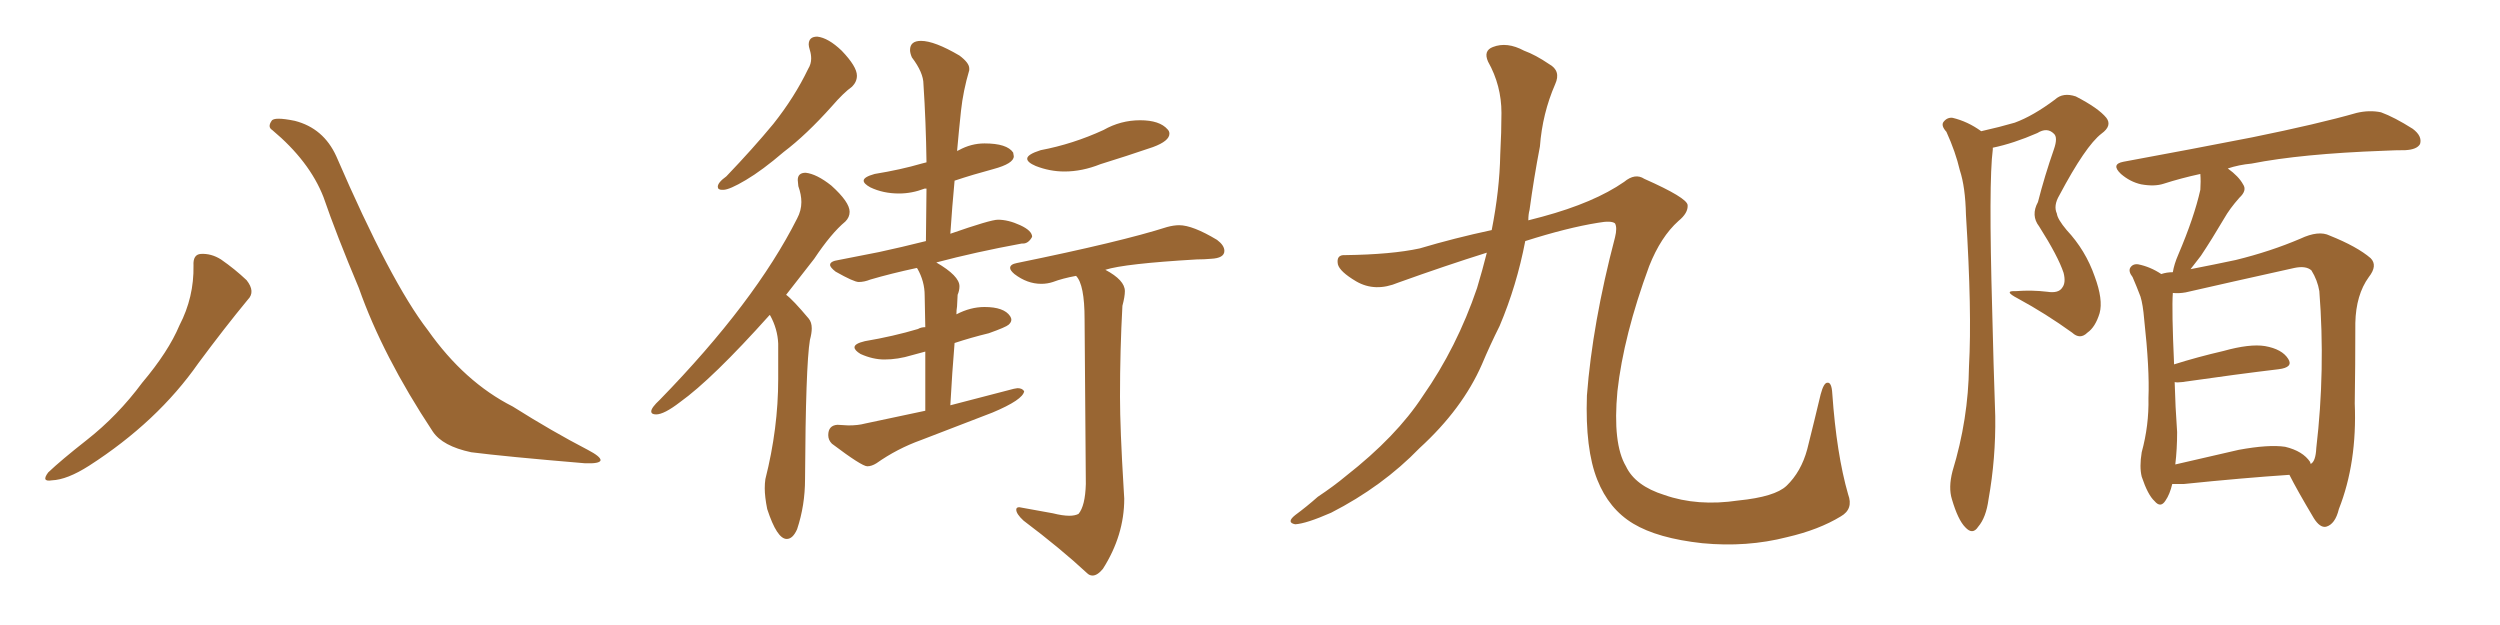 <svg xmlns="http://www.w3.org/2000/svg" xmlns:xlink="http://www.w3.org/1999/xlink" width="600" height="150"><path fill="#996633" padding="10" d="M46.44 63.72L46.44 63.72Q46.29 61.08 48.19 60.94L48.19 60.94Q50.68 60.79 53.03 62.26L53.03 62.26Q56.40 64.60 59.18 67.24L59.18 67.24Q61.38 70.02 59.47 71.92L59.47 71.92Q53.91 78.66 47.61 87.16L47.61 87.16Q37.79 101.22 21.39 111.77L21.39 111.77Q16.11 115.14 12.45 115.28L12.45 115.28Q9.81 115.72 11.57 113.38L11.57 113.38Q14.65 110.45 20.80 105.62L20.80 105.62Q28.27 99.76 34.13 91.85L34.13 91.85Q40.43 84.38 43.07 78.08L43.07 78.08Q46.58 71.34 46.44 63.72ZM65.33 31.20L65.33 31.20L65.33 31.20Q64.16 30.47 65.19 29.00L65.19 29.00Q65.77 27.98 70.75 29.00L70.75 29.00Q77.64 30.76 80.71 37.50L80.71 37.50Q93.75 67.68 102.69 79.25L102.69 79.25Q111.47 91.70 123.05 97.56L123.05 97.56Q132.57 103.56 141.06 107.96L141.06 107.96Q144.14 109.57 144.14 110.45L144.14 110.45Q143.99 111.33 140.33 111.18L140.33 111.18Q121.14 109.57 113.09 108.54L113.09 108.54Q106.20 107.08 103.86 103.56L103.86 103.56Q91.85 85.40 86.13 69.14L86.13 69.14Q80.71 56.25 77.64 47.31L77.64 47.31Q74.27 38.67 65.33 31.20ZM173.29 45.56L173.58 45.56Q175.05 45.56 179.00 43.21Q182.96 40.87 188.09 36.47L188.09 36.47Q193.51 32.37 199.66 25.49L199.66 25.49Q202.44 22.27 204.49 20.80L204.49 20.80Q205.66 19.63 205.66 18.16L205.66 18.16Q205.66 15.97 202.00 12.16L202.00 12.16Q198.78 9.08 196.14 8.79L196.14 8.79Q194.09 8.79 194.09 10.69L194.09 10.69Q194.09 11.13 194.38 12.08Q194.68 13.04 194.68 14.06L194.68 14.06Q194.68 15.38 193.95 16.55L193.95 16.55Q190.72 23.29 185.60 29.74L185.60 29.74Q180.76 35.60 174.32 42.33L174.32 42.33Q172.27 43.80 172.27 44.82L172.27 44.82Q172.27 45.56 173.29 45.56L173.29 45.56ZM188.82 129.35L188.82 129.35Q190.28 129.35 191.31 127.00L191.31 127.00Q193.21 121.29 193.21 114.99L193.21 114.99Q193.36 87.74 194.38 81.59L194.38 81.59Q194.82 79.98 194.82 78.81L194.82 78.81Q194.82 77.34 194.09 76.46L194.09 76.46Q190.28 71.92 188.67 70.75L188.67 70.75L195.41 62.11Q199.51 55.96 202.88 53.17L202.88 53.17Q203.91 52.15 203.91 50.83L203.91 50.83Q203.91 48.49 199.51 44.53L199.51 44.53Q196.00 41.75 193.36 41.46L193.36 41.46Q191.46 41.46 191.46 43.21L191.46 43.21L191.60 44.68Q192.33 46.73 192.33 48.49L192.33 48.49Q192.33 50.54 191.31 52.44L191.31 52.44Q181.20 72.51 158.35 95.95L158.35 95.95Q156.30 97.85 156.30 98.73L156.30 98.73Q156.30 99.46 157.47 99.46L157.47 99.46Q159.38 99.46 163.18 96.53L163.18 96.53Q170.95 90.97 184.72 75.59L184.72 75.59L184.86 75.73Q186.62 78.96 186.77 82.47L186.77 82.47L186.77 90.97Q186.77 102.83 183.69 114.99L183.69 114.99Q183.54 116.02 183.54 117.19L183.54 117.19Q183.54 119.24 184.13 122.17L184.13 122.17Q186.47 129.35 188.82 129.35ZM208.15 111.91L208.15 111.91Q209.18 111.91 210.35 111.18L210.35 111.18Q215.33 107.67 221.04 105.62L221.04 105.62L238.18 99.02Q245.51 95.95 245.80 93.90L245.80 93.90Q245.36 93.16 244.19 93.16L244.19 93.16L243.31 93.31L228.08 97.27Q228.52 89.21 229.10 82.32L229.10 82.32Q233.06 81.01 237.30 79.98L237.30 79.98Q241.41 78.52 242.07 77.93Q242.72 77.34 242.72 76.76L242.72 76.76Q242.72 76.32 242.43 75.88L242.43 75.88Q240.97 73.68 236.28 73.68L236.28 73.68Q232.91 73.68 229.54 75.44L229.54 75.44Q229.54 74.41 229.69 73.54L229.69 73.54L229.83 70.75Q230.27 69.73 230.27 68.70L230.27 68.70Q230.27 66.21 224.71 62.99L224.71 62.99Q234.08 60.50 245.21 58.45L245.21 58.45L245.51 58.45Q246.83 58.45 247.71 56.84L247.71 56.84Q247.71 55.37 244.85 54.05Q241.99 52.73 239.50 52.73L239.50 52.73Q237.74 52.73 228.08 56.10L228.08 56.10Q228.52 49.51 229.10 43.36L229.10 43.36Q233.50 41.89 238.40 40.58Q243.31 39.26 243.31 37.50L243.31 37.50L243.16 36.62Q241.70 34.42 236.28 34.42L236.28 34.42Q233.06 34.42 230.13 36.04L230.13 36.04Q229.69 36.18 229.69 36.33L229.69 36.33Q230.13 31.35 230.64 26.59Q231.15 21.83 232.62 16.85L232.62 16.85L232.62 16.41Q232.62 15.09 230.27 13.33L230.27 13.33Q224.27 9.81 221.04 9.81L221.04 9.81Q218.41 9.81 218.41 12.01L218.41 12.01Q218.41 12.74 218.85 13.77L218.85 13.77Q221.63 17.43 221.63 20.21L221.63 20.21Q222.22 29.15 222.36 38.96L222.36 38.96L221.19 39.26Q216.21 40.72 209.91 41.75L209.91 41.75Q207.28 42.48 207.28 43.36L207.28 43.36Q207.28 44.09 208.89 44.97L208.89 44.97Q211.96 46.44 215.77 46.44L215.77 46.44Q218.85 46.44 221.92 45.26L221.92 45.26L222.36 45.26L222.22 57.86Q216.36 59.33 210.94 60.50L210.94 60.50L201.27 62.40Q199.22 62.70 199.22 63.57L199.22 63.57Q199.22 64.16 200.54 65.19L200.54 65.19Q204.93 67.68 206.10 67.68L206.10 67.68Q207.42 67.68 208.89 67.09L208.89 67.09Q213.87 65.63 220.02 64.31L220.02 64.31L220.17 64.45Q221.92 67.53 221.92 70.90L221.92 70.90L222.07 78.52Q221.04 78.52 220.31 78.96L220.31 78.96Q214.45 80.71 207.57 81.88L207.57 81.88Q205.08 82.47 205.08 83.35L205.08 83.35Q205.08 84.08 206.54 84.96L206.54 84.96Q209.47 86.28 212.26 86.28L212.26 86.28Q215.48 86.28 218.85 85.25L218.85 85.25L222.07 84.38L222.07 98.58L207.57 101.66Q205.96 102.10 203.61 102.10L203.61 102.10L200.98 101.95Q198.78 102.10 198.78 104.44L198.78 104.44Q198.78 105.62 199.66 106.49L199.66 106.49Q206.84 111.91 208.15 111.91ZM255.47 41.16L255.47 41.16Q259.72 41.16 264.11 39.40L264.11 39.40Q270.26 37.50 276.71 35.30L276.71 35.30Q280.66 33.84 280.66 32.08L280.66 32.08Q280.66 31.49 280.22 31.05L280.22 31.05Q278.32 28.86 273.63 28.86L273.63 28.86Q268.95 28.86 264.84 31.20L264.84 31.20Q257.52 34.57 249.76 36.04L249.76 36.04Q246.53 37.06 246.53 38.09L246.53 38.09Q246.53 38.96 248.58 39.84L248.58 39.84Q251.95 41.16 255.47 41.16ZM262.21 138.13L262.21 138.13Q263.38 138.13 264.70 136.52L264.70 136.52Q269.82 128.47 269.82 119.68L269.82 119.68L269.68 117.33Q268.80 102.83 268.80 95.21L268.80 95.21Q268.80 83.94 269.38 73.39L269.38 73.39Q269.97 71.19 269.97 69.87L269.97 69.87Q269.97 67.24 265.28 64.75L265.28 64.75Q269.82 63.28 287.26 62.26L287.26 62.26Q289.01 62.26 290.63 62.11L290.63 62.11Q293.85 61.96 293.85 60.21L293.85 60.21Q293.85 58.89 292.09 57.57L292.09 57.57Q286.23 54.05 283.01 54.05L283.01 54.05Q281.69 54.05 280.08 54.49L280.08 54.49Q269.09 58.01 244.04 63.13L244.04 63.13Q242.43 63.43 242.43 64.31L242.43 64.31Q242.43 64.89 243.46 65.77L243.46 65.77Q246.53 68.12 249.90 68.12L249.90 68.12Q251.37 68.12 252.69 67.68L252.69 67.68Q255.03 66.80 258.25 66.21L258.25 66.21Q260.30 68.26 260.30 76.61L260.30 76.61L260.60 116.16Q260.45 121.44 258.84 123.34L258.84 123.34Q257.96 123.78 256.64 123.78L256.64 123.78Q255.03 123.78 252.69 123.19L252.69 123.19L244.63 121.73Q243.90 121.73 243.90 122.31L243.90 122.31Q243.90 123.34 245.65 124.95L245.65 124.95Q254.59 131.69 260.89 137.55L260.89 137.55Q261.47 138.13 262.21 138.13ZM356.84 60.64L356.84 60.64L356.84 60.64Q347.02 63.72 335.60 67.82L335.60 67.82Q330.03 70.17 325.49 67.53L325.49 67.53Q321.53 65.19 321.09 63.43L321.09 63.43Q320.65 61.08 322.85 61.23L322.85 61.23Q333.98 61.08 340.72 59.62L340.72 59.62Q349.07 57.13 358.01 55.22L358.01 55.22Q359.91 45.56 360.06 37.06L360.06 37.06Q360.35 31.64 360.35 27.10L360.35 27.10Q360.35 20.51 357.13 14.79L357.13 14.79Q355.96 12.16 358.30 11.28L358.30 11.28Q361.67 9.96 365.77 12.16L365.77 12.16Q368.55 13.18 371.78 15.38L371.78 15.38Q374.71 16.99 373.24 20.21L373.24 20.21Q370.17 27.25 369.58 35.16L369.58 35.16Q368.12 42.77 367.09 50.39L367.09 50.39Q366.80 51.42 366.80 52.88L366.80 52.88Q368.41 52.44 370.17 52.00L370.17 52.00Q382.62 48.63 389.79 43.65L389.79 43.65Q392.43 41.46 394.63 42.92L394.63 42.92Q404.88 47.46 405.03 49.22L405.03 49.22Q405.18 51.12 402.83 53.03L402.83 53.03Q398.58 56.84 395.80 63.87L395.80 63.87Q389.65 80.57 388.18 93.90L388.18 93.90Q387.01 106.49 390.23 111.91L390.23 111.91Q392.43 116.60 399.46 118.80L399.46 118.80Q407.37 121.58 417.19 120.12L417.19 120.12Q425.98 119.24 428.76 116.60L428.76 116.60Q432.28 113.23 433.74 107.81L433.74 107.81Q435.50 100.78 436.96 94.63L436.96 94.63Q437.70 91.85 438.57 91.85L438.57 91.85Q439.60 91.70 439.75 94.48L439.75 94.48Q440.77 108.98 443.55 118.65L443.55 118.65Q444.87 122.17 441.80 123.93L441.80 123.93Q436.52 127.15 428.91 128.91L428.91 128.91Q419.24 131.40 408.54 130.37L408.54 130.37Q397.85 129.20 391.99 125.68L391.99 125.68Q386.13 122.17 383.35 115.14L383.35 115.14Q380.42 107.81 380.86 94.92L380.86 94.92Q382.18 77.64 387.60 56.98L387.60 56.98Q388.18 54.64 387.60 53.61L387.60 53.61Q386.72 52.88 383.50 53.47L383.50 53.47Q376.17 54.64 366.06 57.86L366.06 57.86Q364.01 68.55 359.91 78.22L359.91 78.22Q357.57 82.91 355.66 87.45L355.66 87.45Q350.98 98.14 340.72 107.52L340.72 107.52Q331.79 116.75 319.48 123.05L319.48 123.05Q313.48 125.68 310.84 125.83L310.84 125.83Q308.64 125.39 310.84 123.63L310.84 123.63Q313.62 121.58 316.26 119.24L316.26 119.24Q320.21 116.60 323.00 114.26L323.00 114.26Q335.16 104.74 341.46 95.07L341.46 95.07Q349.66 83.35 354.49 69.14L354.49 69.14Q355.81 64.75 356.84 60.64ZM475.49 31.49L475.49 31.49Q480.03 30.47 483.54 29.44L483.54 29.44Q487.94 27.83 493.21 23.88L493.21 23.88Q495.12 22.12 498.19 23.14L498.19 23.14Q503.61 25.93 505.52 28.27L505.52 28.27Q506.98 30.18 504.35 32.08L504.35 32.08Q500.54 35.01 494.24 46.88L494.24 46.88Q492.77 49.37 493.65 51.27L493.65 51.27Q493.80 52.59 496.00 55.22L496.00 55.22Q500.54 60.06 502.73 66.36L502.73 66.36Q504.79 71.92 503.91 75.15L503.91 75.15Q502.88 78.52 500.98 79.83L500.98 79.83Q499.22 81.59 497.31 79.83L497.31 79.83Q491.02 75.29 484.28 71.63L484.28 71.63Q480.62 69.73 483.84 69.87L483.84 69.87Q487.65 69.58 491.31 70.02L491.31 70.02Q494.09 70.46 494.97 68.99L494.97 68.99Q495.85 67.82 495.26 65.48L495.26 65.48Q493.95 61.52 489.40 54.35L489.40 54.35Q487.35 51.71 489.11 48.49L489.11 48.49Q490.72 42.19 492.92 35.89L492.92 35.89Q493.95 32.96 492.92 32.08L492.92 32.08Q491.31 30.47 488.96 31.93L488.96 31.93Q483.25 34.42 478.27 35.45L478.27 35.45Q478.27 35.74 478.27 35.89L478.27 35.89Q477.25 43.65 478.13 74.56L478.13 74.56Q478.42 87.16 478.86 99.90L478.86 99.90Q479.00 110.01 477.25 119.82L477.25 119.82Q476.66 124.22 474.76 126.42L474.76 126.42Q473.44 128.47 471.68 126.56L471.68 126.56Q469.92 124.80 468.46 119.82L468.46 119.82Q467.58 117.04 468.60 113.09L468.60 113.09Q472.41 100.63 472.56 87.89L472.56 87.89Q473.29 74.85 471.83 51.56L471.83 51.56Q471.68 44.82 470.36 40.87L470.36 40.87Q469.34 36.47 467.14 31.64L467.14 31.64Q465.82 30.18 466.41 29.30L466.41 29.30Q467.29 28.13 468.60 28.27L468.60 28.27Q472.27 29.15 475.49 31.49ZM521.34 116.16L521.34 116.16Q520.75 118.65 519.73 120.12L519.73 120.12Q518.55 122.02 517.09 120.26L517.09 120.26Q515.48 118.80 514.01 114.40L514.01 114.40Q513.43 112.06 514.01 108.54L514.01 108.54Q515.77 102.10 515.63 95.51L515.63 95.51Q515.92 88.62 514.60 76.61L514.60 76.61Q514.31 73.10 513.72 71.19L513.72 71.19Q512.84 68.85 511.82 66.50L511.82 66.50Q510.79 65.19 511.23 64.31L511.23 64.31Q511.82 63.28 513.13 63.43L513.13 63.43Q516.06 64.01 518.70 65.77L518.70 65.77Q520.02 65.33 521.48 65.33L521.48 65.33Q521.78 63.43 522.80 61.08L522.80 61.08Q526.61 52.15 528.08 45.56L528.08 45.56Q528.22 43.51 528.08 41.75L528.08 41.75Q523.39 42.77 519.29 44.09L519.29 44.09Q517.09 44.82 513.87 44.24L513.87 44.24Q511.23 43.65 509.03 41.75L509.03 41.75Q506.54 39.40 509.62 38.82L509.62 38.82Q526.32 35.74 540.53 32.96L540.53 32.96Q556.35 29.74 565.58 27.10L565.58 27.10Q568.65 26.37 571.44 26.95L571.44 26.95Q574.66 28.13 579.05 30.91L579.05 30.91Q581.40 32.67 580.81 34.57L580.81 34.57Q580.08 35.89 577.29 36.04L577.29 36.04Q574.95 36.04 572.17 36.18L572.17 36.18Q552.25 36.91 540.38 39.26L540.38 39.26Q537.30 39.55 534.67 40.43L534.67 40.43Q537.30 42.33 538.33 44.24L538.33 44.24Q539.36 45.70 537.45 47.46L537.45 47.46Q535.11 50.10 533.79 52.44L533.79 52.44Q530.86 57.42 528.22 61.38L528.22 61.38Q526.76 63.28 525.73 64.60L525.73 64.60Q531.74 63.43 536.57 62.40L536.57 62.40Q544.92 60.35 552.10 57.28L552.10 57.28Q556.49 55.22 559.13 56.54L559.13 56.54Q565.72 59.18 568.95 61.96L568.95 61.96Q570.70 63.72 568.51 66.50L568.51 66.50Q565.43 70.75 565.28 77.49L565.28 77.49Q565.28 87.89 565.14 96.83L565.14 96.83Q565.72 111.04 561.33 122.17L561.33 122.17Q560.45 125.83 558.25 126.42L558.25 126.42Q556.79 126.71 555.32 124.37L555.32 124.37Q551.22 117.48 549.46 113.96L549.46 113.96Q538.33 114.70 524.12 116.16L524.12 116.16Q522.66 116.16 521.34 116.16ZM554.44 110.89L554.44 110.89L554.44 110.89Q554.44 111.18 554.59 111.33L554.59 111.33Q555.76 110.74 555.91 107.52L555.91 107.52Q558.11 88.77 556.64 69.87L556.64 69.87Q556.20 67.24 554.74 64.89L554.74 64.89Q553.42 63.72 550.63 64.31L550.63 64.31Q534.81 67.82 524.56 70.17L524.56 70.17Q522.95 70.46 521.48 70.31L521.48 70.31Q521.19 74.27 521.78 87.45L521.78 87.45Q527.34 85.69 533.64 84.23L533.64 84.23Q539.94 82.47 543.60 83.06L543.60 83.06Q547.71 83.79 549.17 86.13L549.17 86.13Q550.49 88.18 546.83 88.62L546.83 88.62Q537.01 89.79 523.68 91.70L523.68 91.70Q522.51 91.85 521.92 91.70L521.92 91.70Q522.07 97.56 522.51 103.71L522.51 103.71Q522.51 107.81 522.07 111.47L522.07 111.47Q528.96 109.86 537.30 107.96L537.30 107.96Q544.48 106.64 548.44 107.23L548.44 107.23Q552.69 108.25 554.44 110.89Z"/></svg>